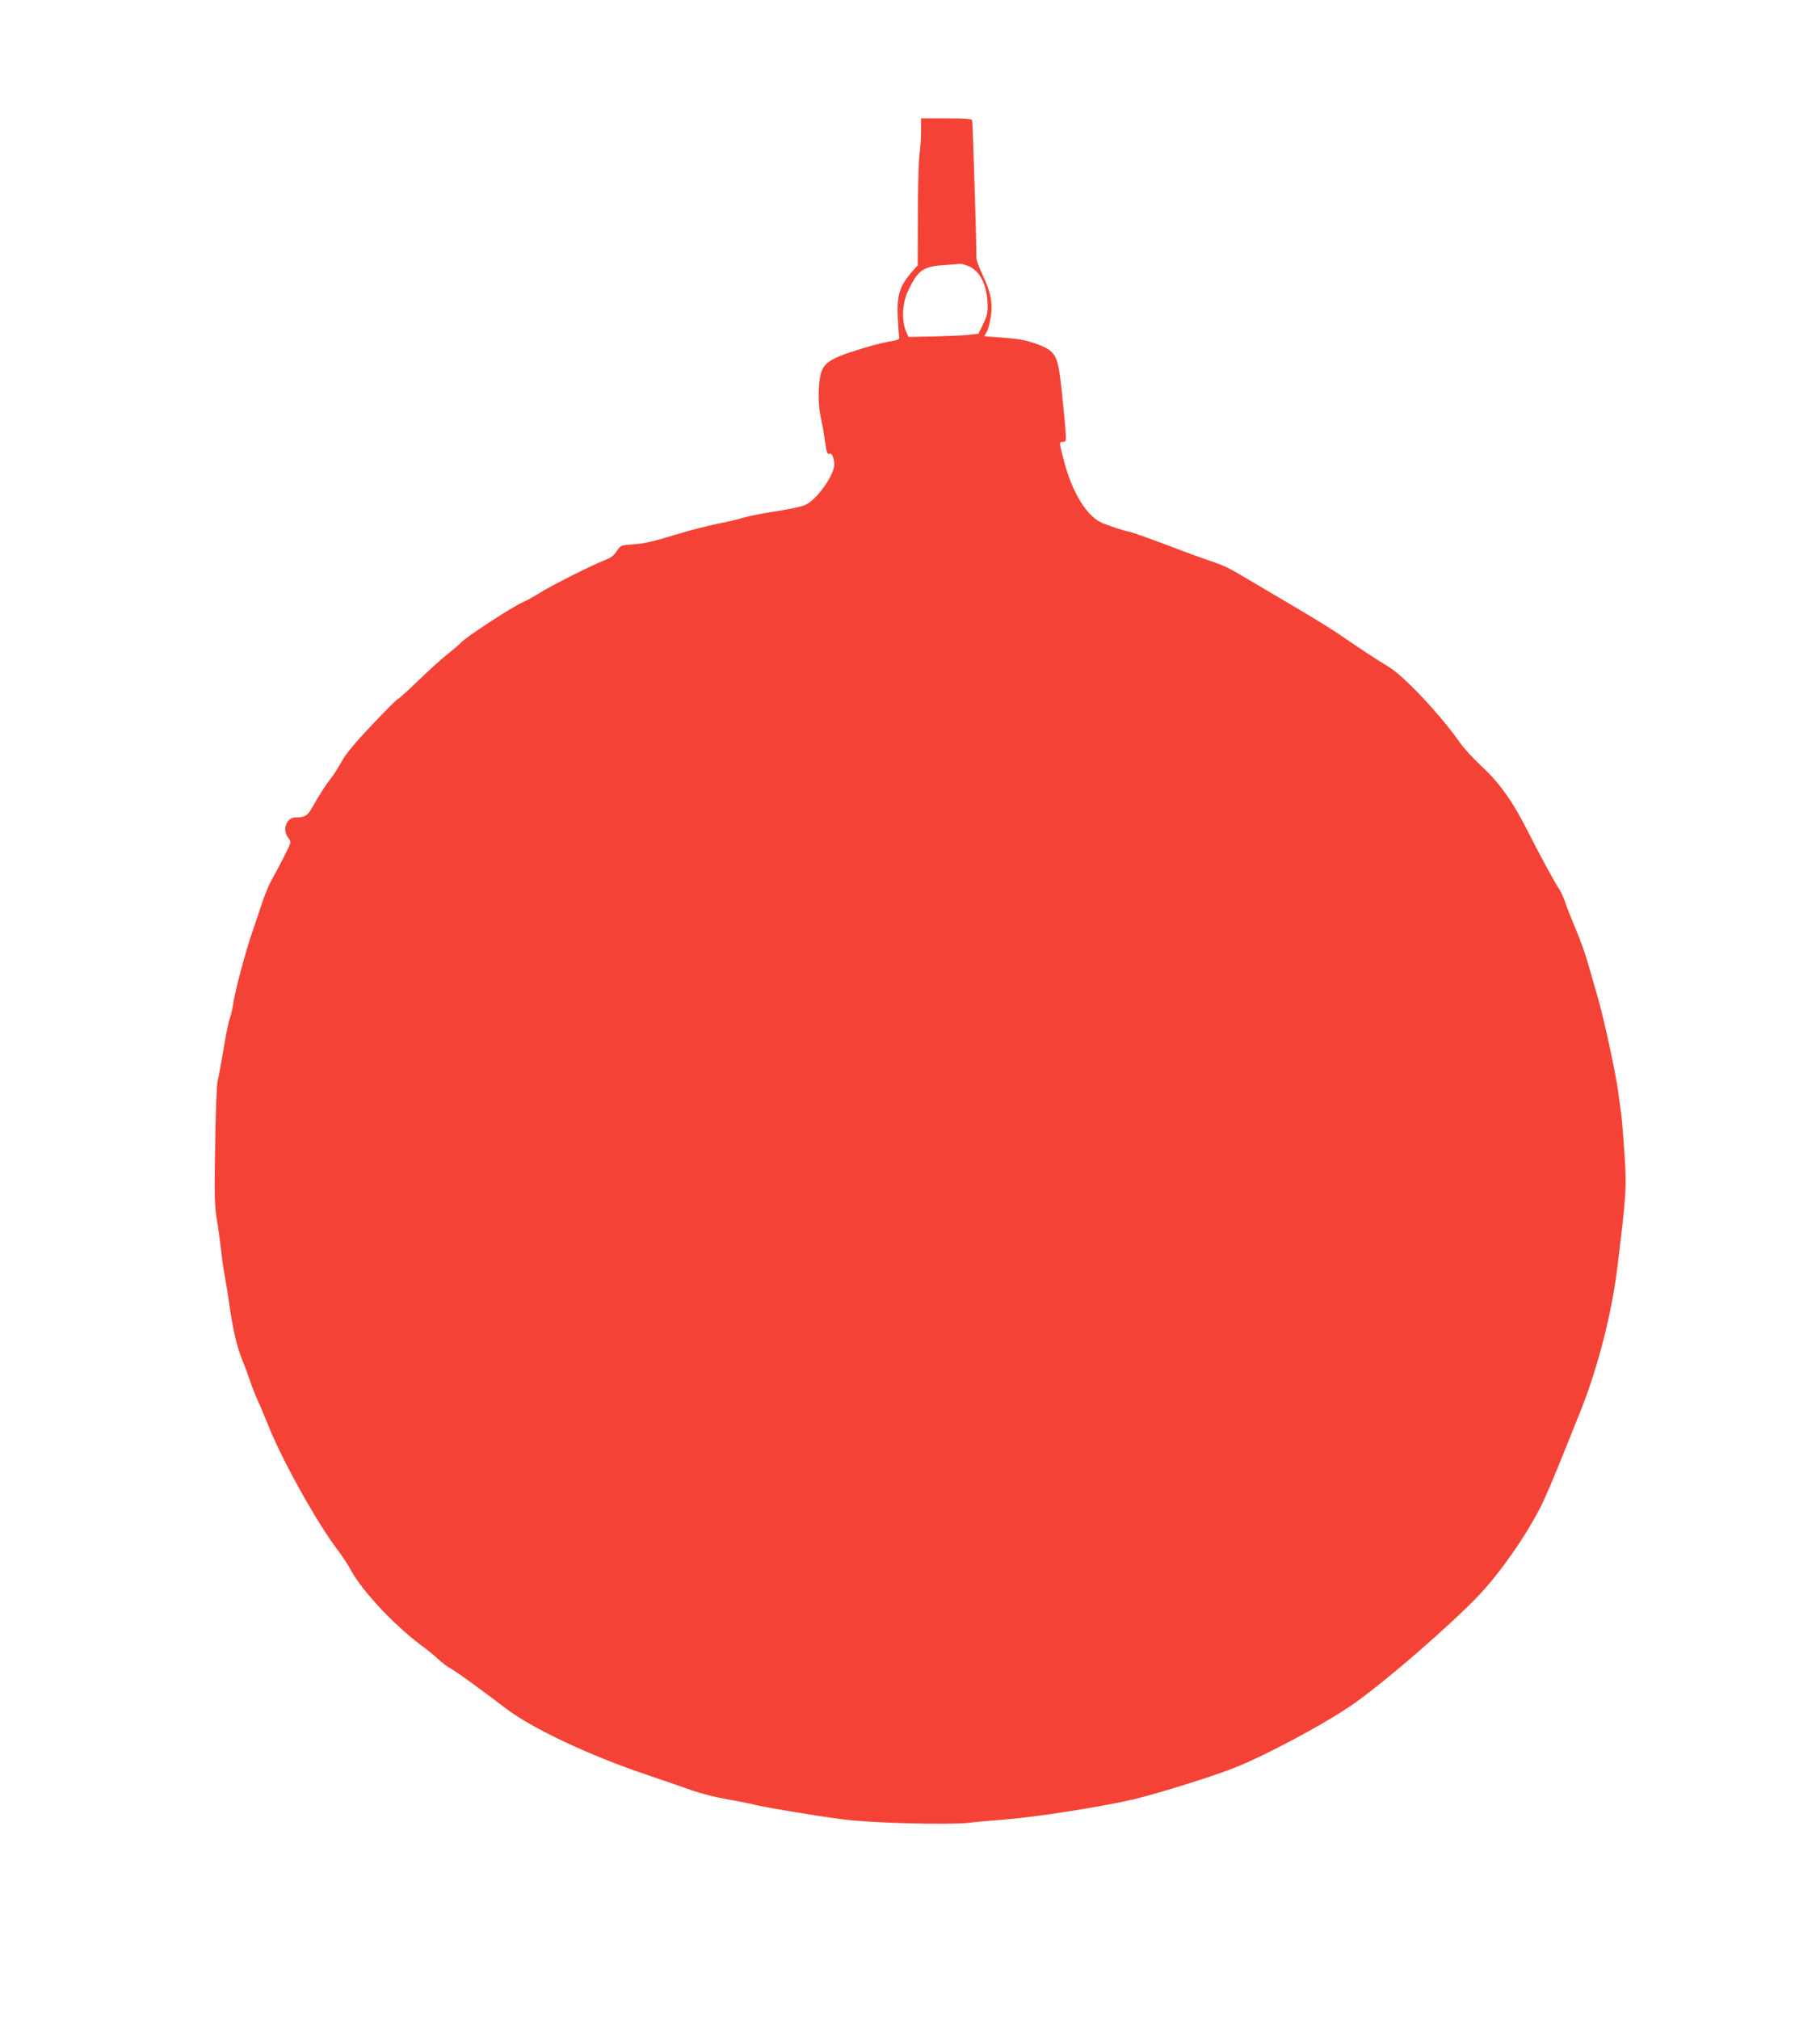 <?xml version="1.0" standalone="no"?>
<!DOCTYPE svg PUBLIC "-//W3C//DTD SVG 20010904//EN"
 "http://www.w3.org/TR/2001/REC-SVG-20010904/DTD/svg10.dtd">
<svg version="1.0" xmlns="http://www.w3.org/2000/svg"
 width="1154pt" height="1280pt" viewBox="0 0 1154 1280"
 preserveAspectRatio="xMidYMid meet">
<g transform="translate(0,1280) scale(0.1,-0.1)"
fill="#f44336" stroke="none">
<path d="M5840 11968 c0 -46 -5 -112 -10 -148 -5 -36 -10 -208 -10 -383 l-1
-318 -33 -37 c-83 -94 -101 -153 -93 -302 3 -52 6 -104 8 -114 4 -17 -5 -21
-66 -31 -38 -6 -133 -31 -209 -56 -171 -54 -211 -84 -226 -168 -14 -77 -12
-186 5 -261 9 -36 19 -98 25 -138 10 -77 16 -96 30 -87 13 8 30 -29 30 -68 0
-68 -112 -225 -183 -256 -23 -11 -107 -29 -187 -41 -80 -12 -172 -30 -205 -40
-33 -10 -109 -28 -170 -40 -60 -12 -184 -44 -275 -72 -120 -37 -188 -53 -250
-57 -85 -6 -85 -6 -109 -43 -18 -28 -38 -43 -77 -58 -73 -27 -341 -162 -410
-206 -31 -20 -82 -48 -113 -62 -67 -30 -358 -220 -386 -252 -11 -12 -49 -45
-85 -73 -36 -28 -120 -104 -187 -169 -68 -65 -126 -118 -131 -118 -5 0 -79
-74 -164 -164 -109 -115 -166 -184 -192 -232 -21 -38 -52 -87 -70 -109 -32
-40 -70 -100 -119 -186 -27 -48 -46 -59 -104 -59 -58 0 -85 -81 -44 -131 19
-24 19 -24 -29 -119 -27 -53 -62 -119 -78 -147 -16 -27 -44 -95 -62 -149 -17
-54 -45 -135 -60 -179 -37 -103 -106 -361 -120 -446 -5 -37 -16 -84 -24 -106
-8 -22 -26 -112 -40 -199 -15 -88 -31 -177 -37 -199 -5 -22 -12 -204 -15 -405
-5 -318 -4 -379 11 -470 10 -58 21 -141 26 -185 4 -44 14 -118 23 -165 9 -47
21 -121 27 -165 20 -154 51 -291 84 -370 18 -44 40 -105 50 -135 10 -30 31
-84 47 -120 17 -36 48 -110 70 -165 87 -219 310 -619 440 -788 26 -34 63 -91
83 -127 72 -134 284 -358 455 -483 30 -22 76 -59 101 -83 25 -23 61 -50 80
-59 32 -17 193 -134 341 -247 166 -128 530 -300 898 -424 102 -34 231 -79 287
-99 57 -20 155 -45 220 -56 64 -11 142 -26 172 -34 73 -18 376 -69 566 -94
176 -23 660 -36 795 -22 47 6 150 15 230 21 203 16 623 82 822 129 91 22 278
77 415 122 211 69 279 97 458 186 219 110 422 227 537 310 211 152 600 491
774 673 151 159 339 436 418 615 51 114 88 205 232 565 105 264 193 606 228
890 58 478 60 504 47 716 -7 109 -17 231 -22 269 -5 39 -14 104 -20 145 -13
102 -87 445 -124 575 -13 44 -39 137 -59 206 -19 70 -57 178 -84 240 -27 63
-57 139 -67 169 -10 30 -26 66 -35 80 -28 40 -127 222 -211 388 -91 180 -177
298 -293 404 -46 43 -104 107 -129 142 -125 178 -358 426 -456 483 -52 30
-202 129 -306 201 -38 27 -160 102 -270 167 -110 65 -247 146 -305 180 -142
84 -150 88 -270 129 -58 20 -127 45 -155 56 -162 62 -323 120 -333 120 -16 0
-156 46 -184 61 -91 46 -178 189 -228 374 -35 132 -36 135 -9 135 19 0 20 4
14 88 -4 48 -15 162 -25 255 -24 215 -36 234 -170 282 -55 19 -108 29 -195 35
-66 5 -121 9 -123 9 -1 1 4 11 12 24 9 12 21 54 27 93 16 89 1 165 -52 275
-21 44 -38 91 -38 106 1 78 -23 860 -27 871 -2 9 -44 12 -164 12 l-160 0 0
-82z m307 -857 c69 -32 112 -121 115 -241 1 -54 -4 -75 -29 -125 l-29 -60 -65
-7 c-35 -4 -135 -8 -221 -10 l-158 -3 -17 40 c-27 66 -21 177 14 250 63 133
94 156 228 165 50 4 97 7 105 8 8 1 34 -7 57 -17z"/>
</g>
</svg>
